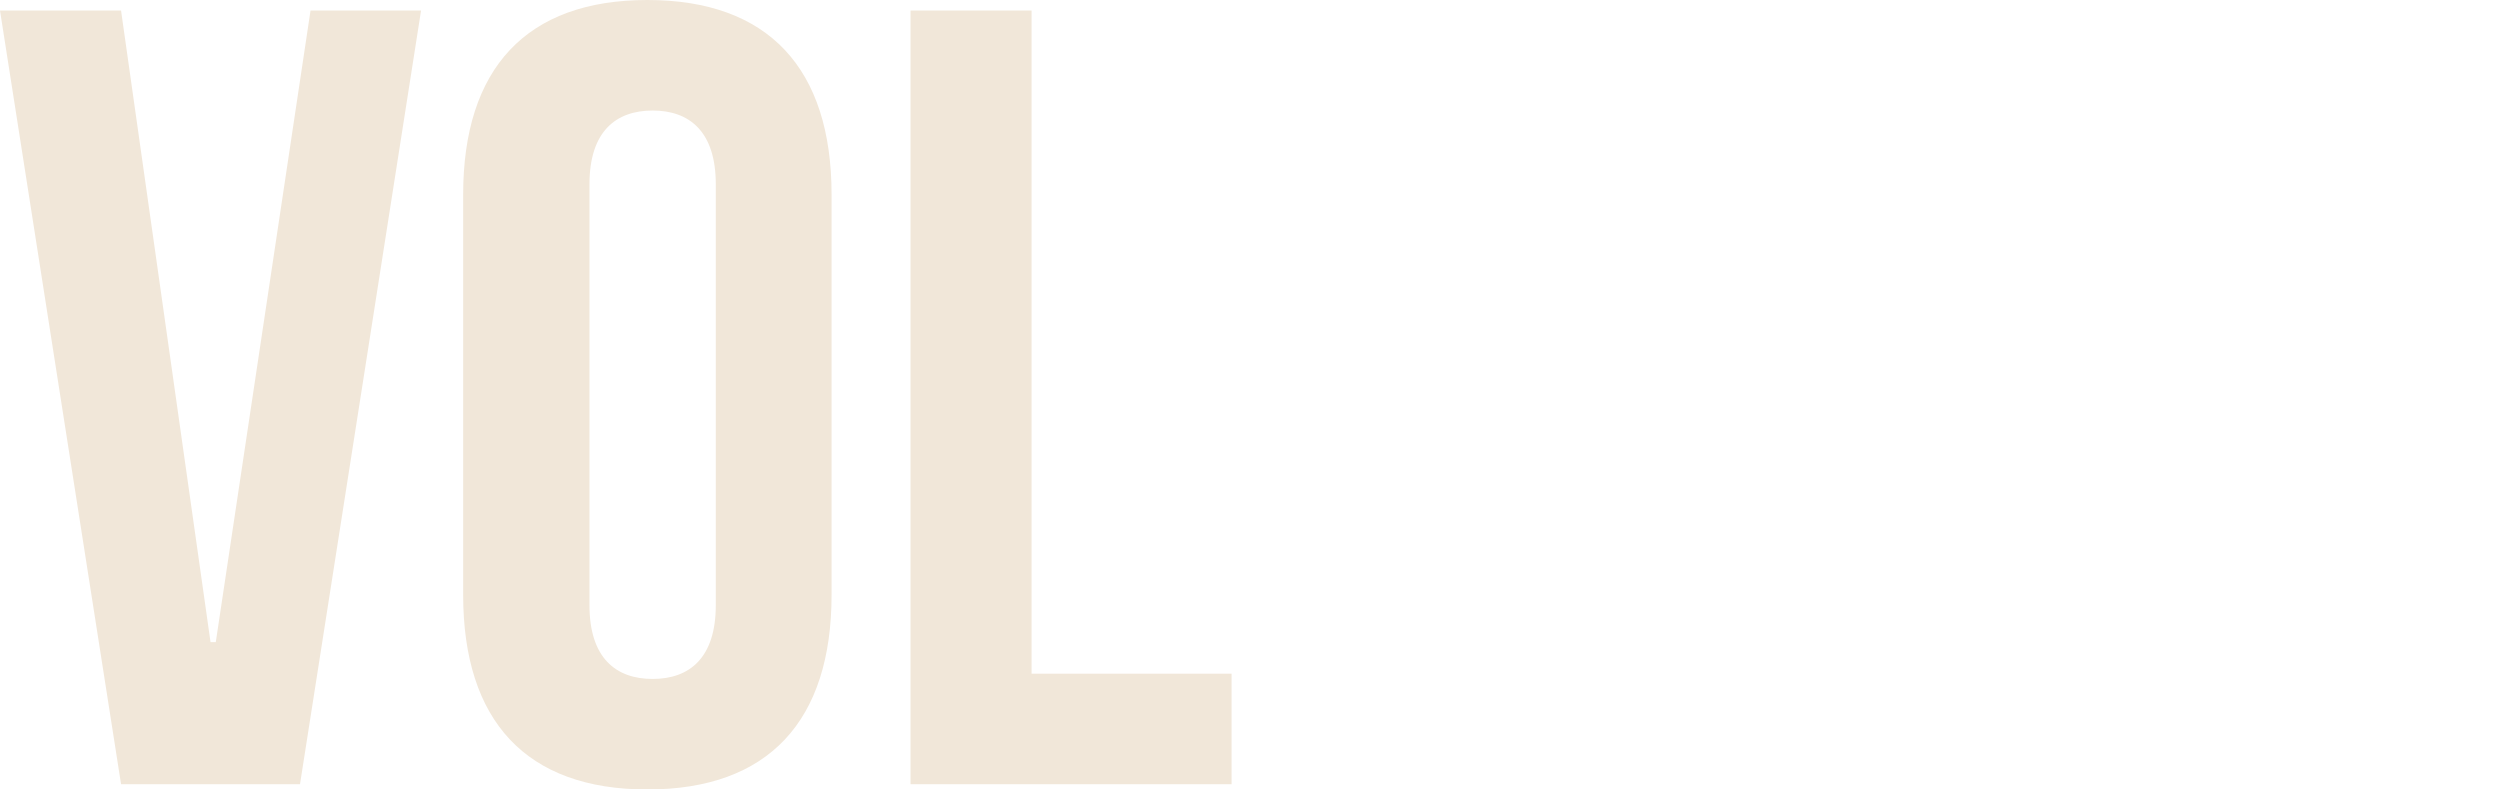 <?xml version="1.0" encoding="UTF-8"?>
<svg xmlns="http://www.w3.org/2000/svg" version="1.1" viewBox="0 0 47.5 15">
  <defs>
    <style>
      .cls-1 {
        fill: #f1e7d9;
      }
    </style>
  </defs>
  <!-- Generator: Adobe Illustrator 28.6.0, SVG Export Plug-In . SVG Version: 1.2.0 Build 709)  -->
  <g>
    <g id="Layer_1">
      <g>
        <path class="cls-1" d="M4.1,12.2h0L5.9.2h2.1l-2.3,14.7h-3.4L0,.2h2.3l1.7,12Z"/>
        <path class="cls-1" d="M8.8,3.7c0-2.4,1.2-3.7,3.5-3.7s3.5,1.3,3.5,3.7v7.6c0,2.4-1.2,3.7-3.5,3.7s-3.5-1.3-3.5-3.7V3.7ZM11.2,11.5c0,1,.5,1.4,1.2,1.4s1.2-.4,1.2-1.4V3.5c0-1-.5-1.4-1.2-1.4s-1.2.4-1.2,1.4v7.9Z"/>
        <path class="cls-1" d="M17.3.2h2.3v12.6h3.8v2.1h-6.1V.2Z"/>
      </g>
    </g>
  </g>
</svg>